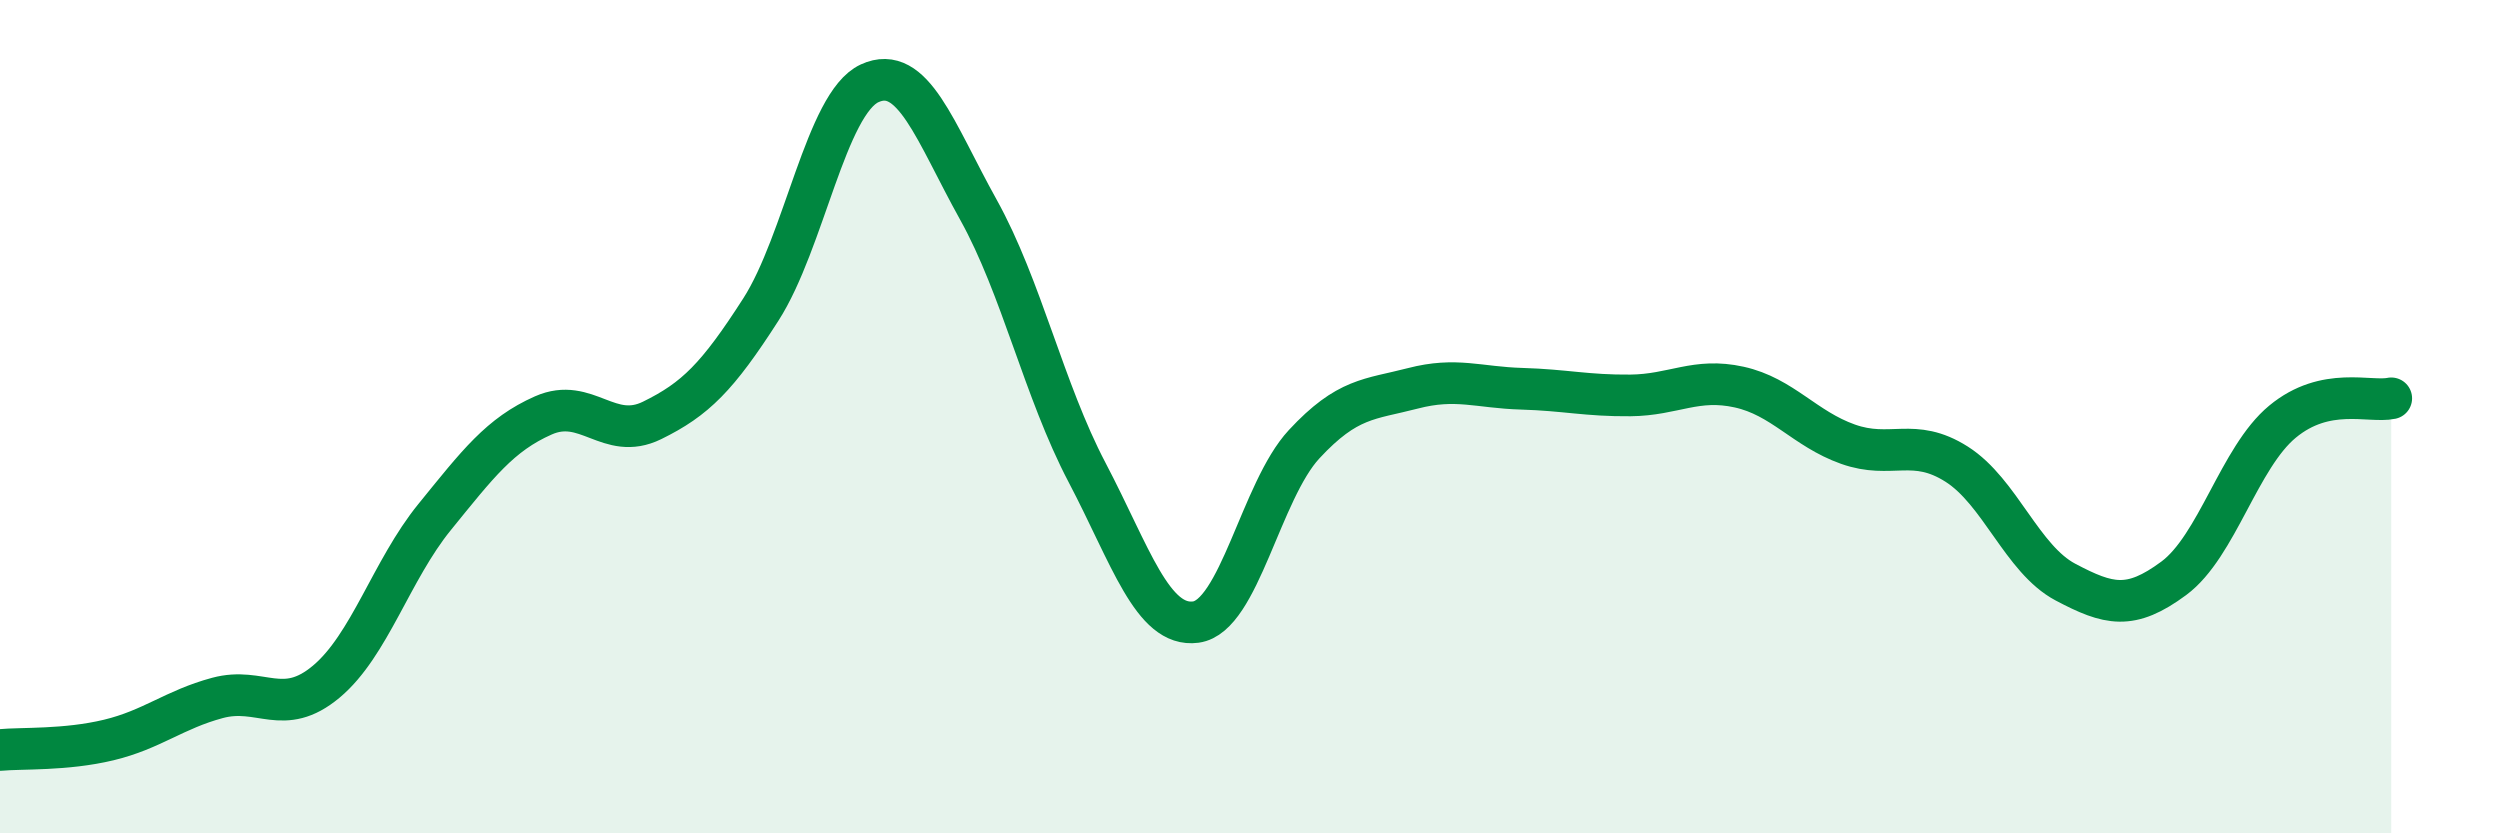 
    <svg width="60" height="20" viewBox="0 0 60 20" xmlns="http://www.w3.org/2000/svg">
      <path
        d="M 0,18 C 0.52,17.95 1.57,18.01 2.61,17.76 C 3.65,17.51 4.18,17.03 5.22,16.75 C 6.26,16.47 6.79,17.23 7.83,16.36 C 8.87,15.49 9.39,13.69 10.43,12.41 C 11.47,11.13 12,10.43 13.04,9.97 C 14.08,9.51 14.61,10.6 15.65,10.09 C 16.69,9.58 17.22,9.05 18.26,7.43 C 19.3,5.81 19.83,2.48 20.87,2 C 21.91,1.52 22.44,3.16 23.48,5.03 C 24.52,6.9 25.05,9.36 26.09,11.34 C 27.13,13.32 27.66,15.07 28.7,14.93 C 29.74,14.79 30.26,11.78 31.3,10.66 C 32.34,9.54 32.87,9.59 33.91,9.32 C 34.95,9.05 35.48,9.3 36.52,9.33 C 37.56,9.36 38.09,9.5 39.13,9.49 C 40.17,9.48 40.7,9.06 41.74,9.29 C 42.78,9.52 43.31,10.29 44.35,10.66 C 45.39,11.03 45.92,10.48 46.96,11.14 C 48,11.8 48.53,13.42 49.57,13.97 C 50.61,14.52 51.13,14.65 52.17,13.88 C 53.21,13.11 53.74,10.98 54.78,10.12 C 55.82,9.26 56.87,9.67 57.39,9.56L57.39 20L0 20Z"
        fill="#008740"
        opacity="0.1"
        stroke-linecap="round"
        stroke-linejoin="round"
      />
      <path
        d="M 0,18 C 0.52,17.95 1.57,18.01 2.61,17.76 C 3.65,17.51 4.18,17.03 5.22,16.75 C 6.26,16.47 6.79,17.23 7.83,16.36 C 8.87,15.49 9.39,13.69 10.43,12.41 C 11.47,11.13 12,10.43 13.04,9.97 C 14.08,9.51 14.61,10.6 15.65,10.09 C 16.69,9.58 17.22,9.05 18.26,7.43 C 19.3,5.81 19.83,2.48 20.87,2 C 21.91,1.52 22.44,3.16 23.48,5.03 C 24.52,6.9 25.05,9.36 26.09,11.34 C 27.13,13.32 27.66,15.07 28.7,14.93 C 29.74,14.79 30.26,11.78 31.3,10.66 C 32.34,9.54 32.87,9.59 33.91,9.32 C 34.95,9.05 35.48,9.3 36.52,9.33 C 37.56,9.36 38.09,9.5 39.13,9.49 C 40.17,9.48 40.7,9.06 41.74,9.29 C 42.78,9.52 43.31,10.29 44.35,10.66 C 45.39,11.03 45.92,10.48 46.96,11.14 C 48,11.8 48.53,13.42 49.57,13.97 C 50.61,14.52 51.13,14.65 52.17,13.88 C 53.21,13.11 53.74,10.98 54.78,10.12 C 55.82,9.26 56.87,9.67 57.39,9.56"
        stroke="#008740"
        stroke-width="1"
        fill="none"
        stroke-linecap="round"
        stroke-linejoin="round"
      />
    </svg>
  